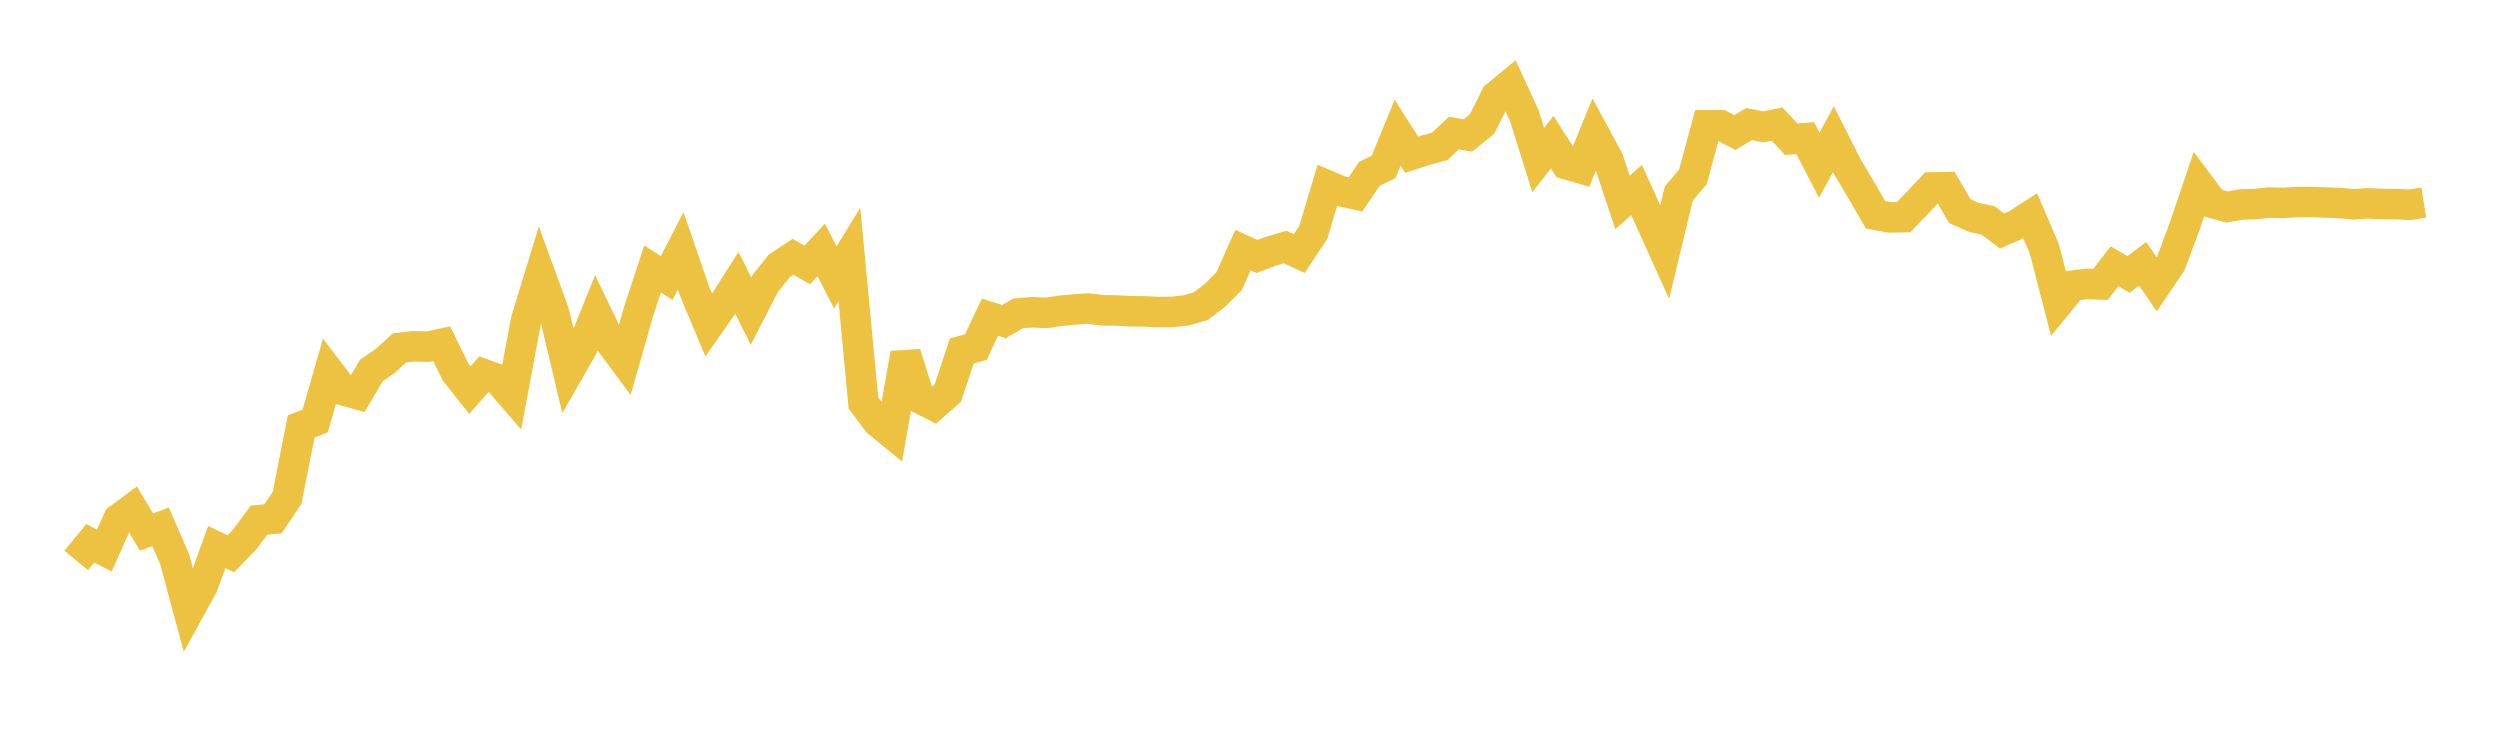 <svg width="164" height="48" xmlns="http://www.w3.org/2000/svg" xmlns:xlink="http://www.w3.org/1999/xlink"><path fill="none" stroke="rgb(237,194,64)" stroke-width="2" d="M5,36.762L5.922,35.641L6.844,36.117L7.766,34.053L8.689,33.37L9.611,34.901L10.533,34.56L11.455,36.678L12.377,40.102L13.299,38.432L14.222,35.883L15.144,36.326L16.066,35.369L16.988,34.121L17.91,34.035L18.832,32.663L19.754,27.981L20.677,27.612L21.599,24.402L22.521,25.606L23.443,25.86L24.365,24.299L25.287,23.664L26.21,22.821L27.132,22.714L28.054,22.742L28.976,22.549L29.898,24.429L30.82,25.593L31.743,24.547L32.665,24.881L33.587,25.95L34.509,21.014L35.431,18.001L36.353,20.537L37.275,24.413L38.198,22.802L39.12,20.522L40.042,22.441L40.964,23.686L41.886,20.447L42.808,17.644L43.731,18.24L44.653,16.454L45.575,19.129L46.497,21.322L47.419,20.012L48.341,18.557L49.263,20.406L50.186,18.613L51.108,17.452L52.03,16.843L52.952,17.383L53.874,16.397L54.796,18.2L55.719,16.7L56.641,26.436L57.563,27.665L58.485,28.42L59.407,23.192L60.329,26.131L61.251,26.596L62.174,25.783L63.096,23.022L64.018,22.768L64.94,20.804L65.862,21.097L66.784,20.56L67.707,20.48L68.629,20.527L69.551,20.39L70.473,20.301L71.395,20.238L72.317,20.355L73.24,20.365L74.162,20.419L75.084,20.426L76.006,20.468L76.928,20.459L77.85,20.355L78.772,20.084L79.695,19.378L80.617,18.462L81.539,16.406L82.461,16.825L83.383,16.475L84.305,16.205L85.228,16.638L86.15,15.245L87.072,12.162L87.994,12.553L88.916,12.752L89.838,11.398L90.76,10.955L91.683,8.703L92.605,10.15L93.527,9.851L94.449,9.599L95.371,8.727L96.293,8.887L97.216,8.142L98.138,6.31L99.06,5.551L99.982,7.551L100.904,10.501L101.826,9.328L102.749,10.773L103.671,11.041L104.593,8.788L105.515,10.494L106.437,13.283L107.359,12.466L108.281,14.493L109.204,16.535L110.126,12.697L111.048,11.615L111.97,8.222L112.892,8.222L113.814,8.695L114.737,8.141L115.659,8.323L116.581,8.141L117.503,9.134L118.425,9.061L119.347,10.838L120.269,9.128L121.192,10.948L122.114,12.496L123.036,14.091L123.958,14.263L124.88,14.246L125.802,13.282L126.725,12.298L127.647,12.279L128.569,13.856L129.491,14.263L130.413,14.46L131.335,15.155L132.257,14.75L133.18,14.154L134.102,16.305L135.024,19.872L135.946,18.743L136.868,18.621L137.79,18.661L138.713,17.464L139.635,18.005L140.557,17.305L141.479,18.649L142.401,17.288L143.323,14.821L144.246,12.086L145.168,13.325L146.09,13.58L147.012,13.416L147.934,13.385L148.856,13.288L149.778,13.313L150.701,13.253L151.623,13.248L152.545,13.284L153.467,13.316L154.389,13.403L155.311,13.341L156.234,13.382L157.156,13.384L158.078,13.436L159,13.289"></path></svg>